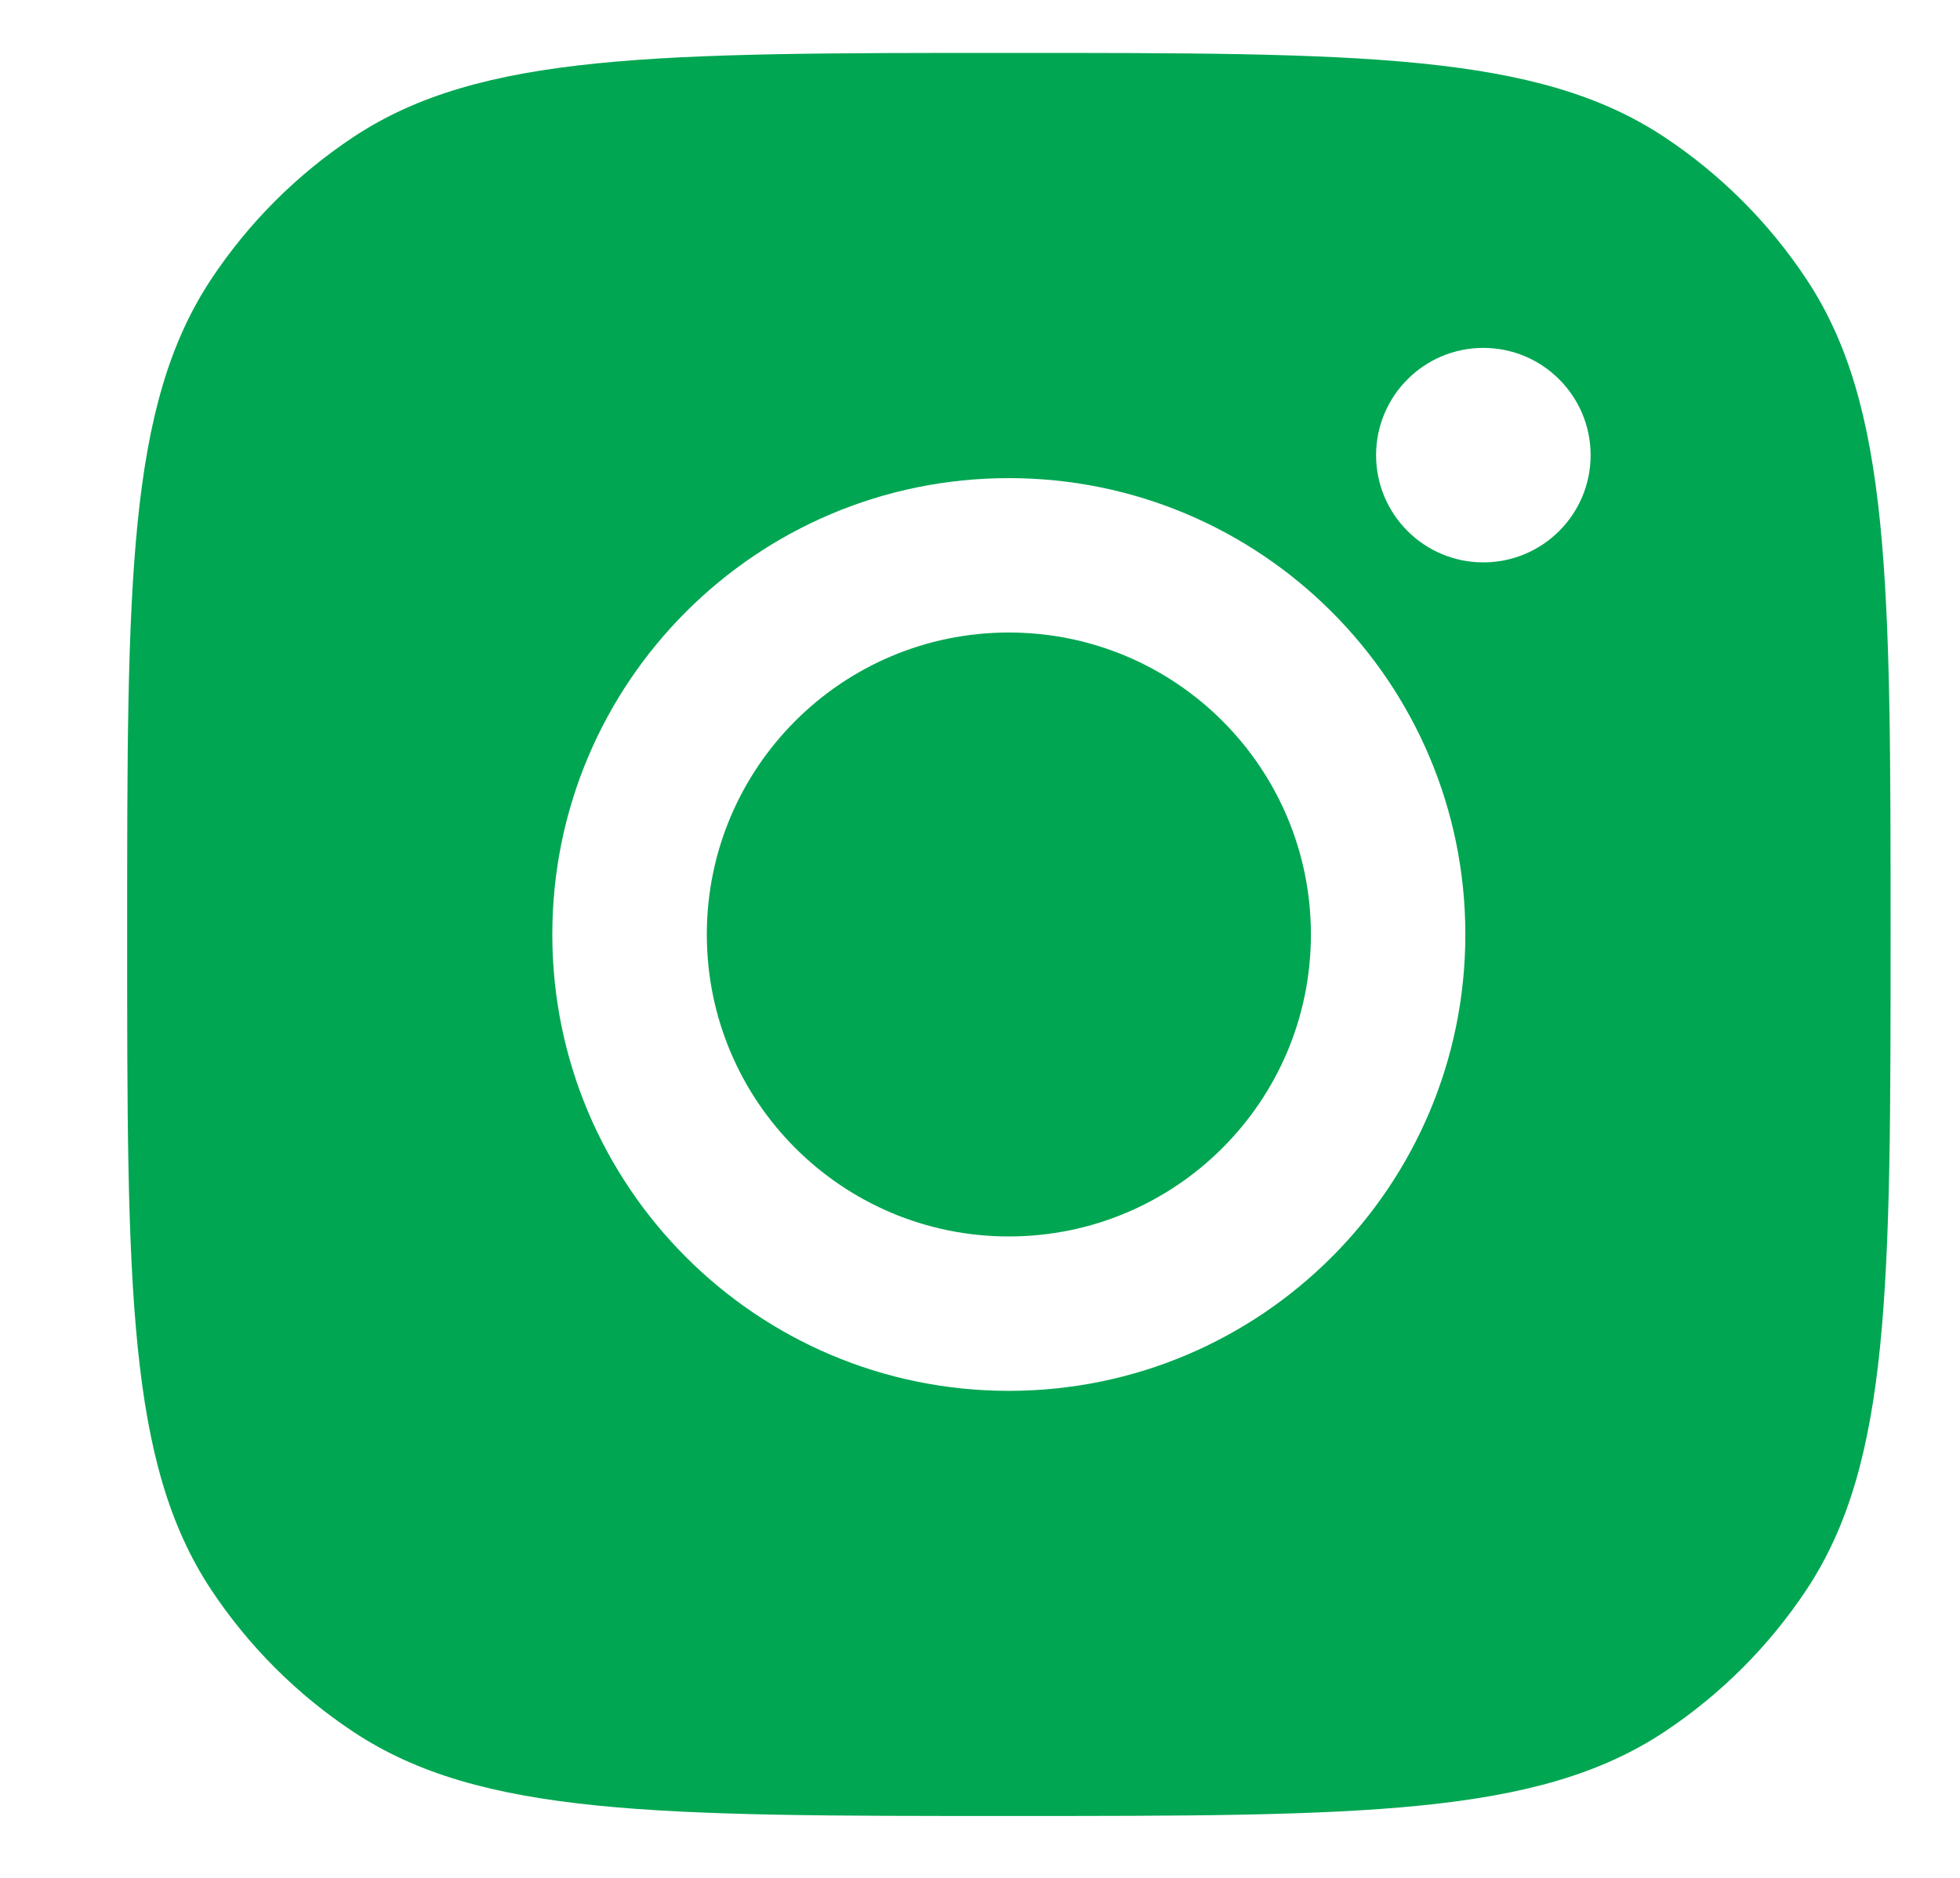 <svg width="24" height="23" viewBox="0 0 24 23" fill="none" xmlns="http://www.w3.org/2000/svg">
<path fill-rule="evenodd" clip-rule="evenodd" d="M1.557 11.445C1.557 7.132 1.557 4.976 2.584 3.423C3.043 2.729 3.637 2.135 4.331 1.676C5.884 0.648 8.04 0.648 12.353 0.648C16.666 0.648 18.823 0.648 20.376 1.676C21.069 2.135 21.663 2.729 22.122 3.423C23.15 4.976 23.15 7.132 23.15 11.445C23.15 15.758 23.15 17.914 22.122 19.468C21.663 20.161 21.069 20.755 20.376 21.214C18.823 22.242 16.666 22.242 12.353 22.242C8.04 22.242 5.884 22.242 4.331 21.214C3.637 20.755 3.043 20.161 2.584 19.468C1.557 17.914 1.557 15.758 1.557 11.445ZM17.943 11.445C17.943 14.532 15.44 17.035 12.353 17.035C9.266 17.035 6.763 14.532 6.763 11.445C6.763 8.358 9.266 5.856 12.353 5.856C15.44 5.856 17.943 8.358 17.943 11.445ZM12.353 15.144C14.396 15.144 16.052 13.488 16.052 11.445C16.052 9.403 14.396 7.747 12.353 7.747C10.31 7.747 8.655 9.403 8.655 11.445C8.655 13.488 10.31 15.144 12.353 15.144ZM18.163 6.888C18.889 6.888 19.477 6.3 19.477 5.575C19.477 4.85 18.889 4.261 18.163 4.261C17.438 4.261 16.85 4.85 16.85 5.575C16.85 6.3 17.438 6.888 18.163 6.888Z" fill="#01A652"/>
</svg>
